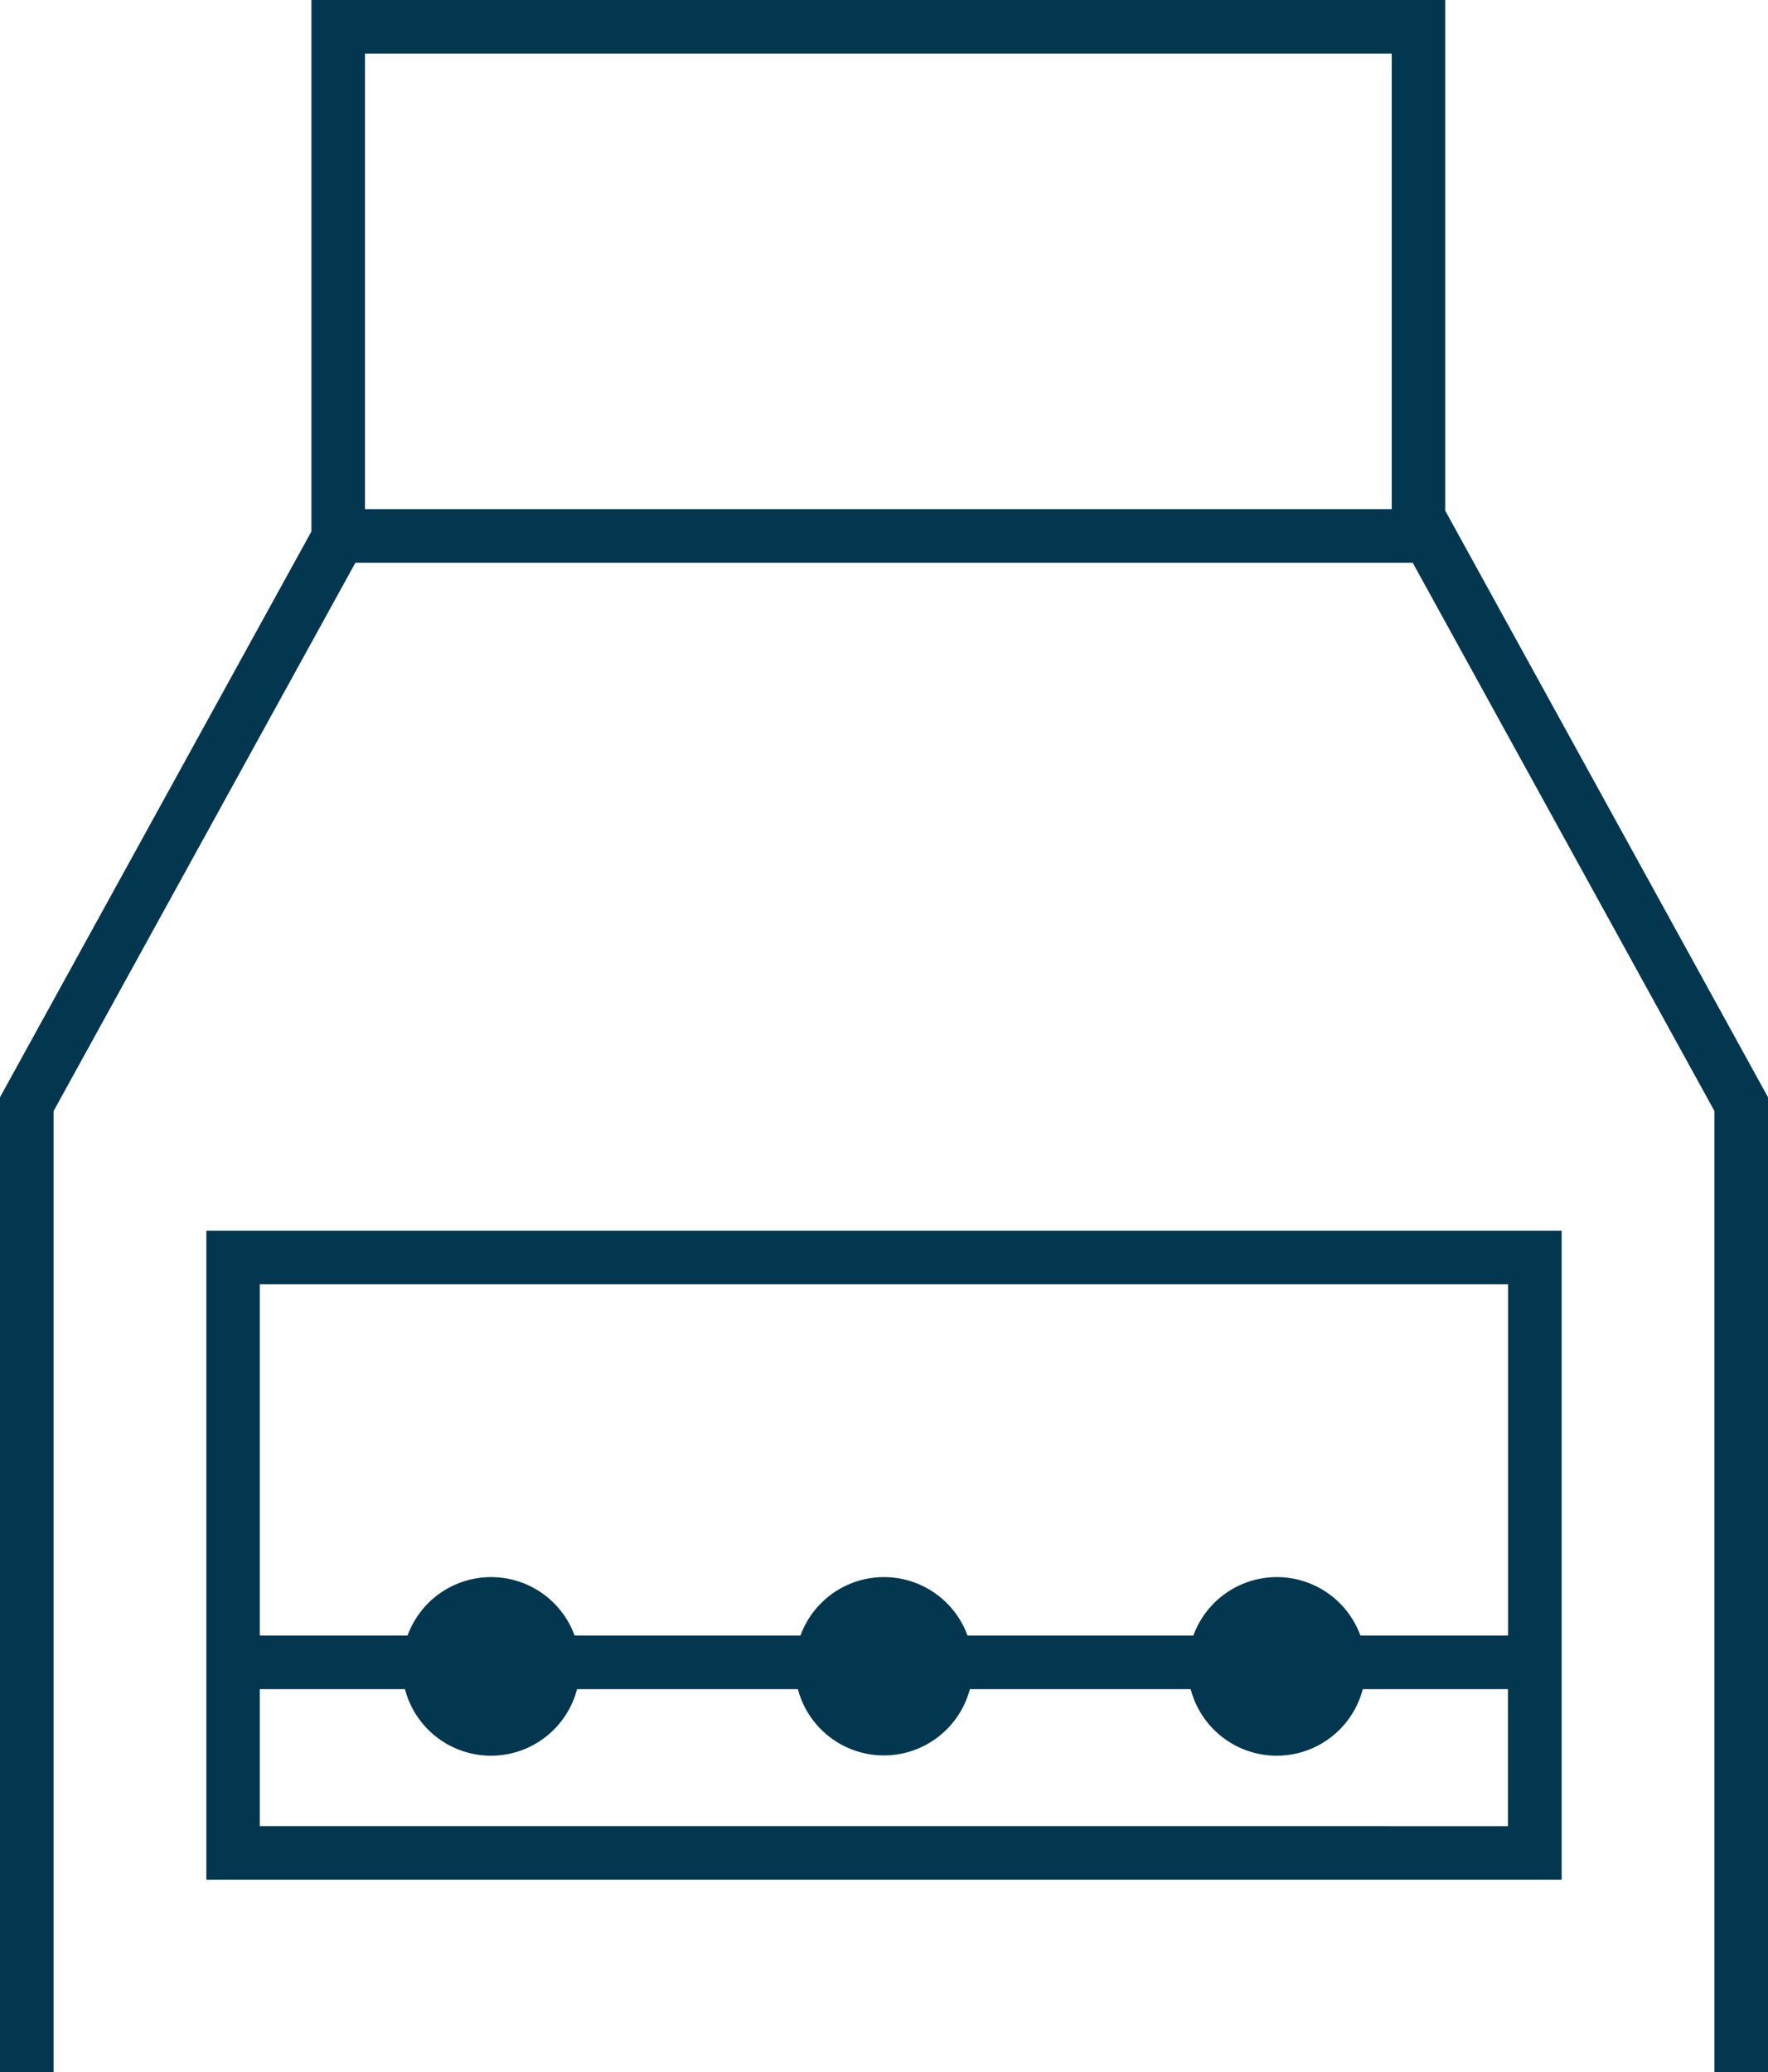 <svg id="Grupo_123" data-name="Grupo 123" xmlns="http://www.w3.org/2000/svg" xmlns:xlink="http://www.w3.org/1999/xlink" width="61.644" height="72.229" viewBox="0 0 61.644 72.229">
  <defs>
    <clipPath id="clip-path">
      <rect id="Retângulo_184" data-name="Retângulo 184" width="61.644" height="72.229" fill="#02374f"/>
    </clipPath>
  </defs>
  <path id="Caminho_869" data-name="Caminho 869" d="M12.726,1.868h35.8V17.746h-35.8ZM10.858,0V18.524L0,38.246V72.229H1.868v-33.5L12.392,19.614H49.256l10.52,19.111v33.5h1.868V38.246L50.39,17.8V0Z" fill="#02374f"/>
  <g id="Grupo_122" data-name="Grupo 122" transform="translate(0 0)">
    <g id="Grupo_121" data-name="Grupo 121" clip-path="url(#clip-path)">
      <path id="Caminho_870" data-name="Caminho 870" d="M4.237,47.883H51.491V25.26H4.237ZM6.1,46.015V41.242h5.062a3.1,3.1,0,0,0,6,0h7.7a3.1,3.1,0,0,0,5.995,0h7.7a3.1,3.1,0,0,0,6,0h5.062v4.774ZM49.623,27.128V39.374H44.475a3.1,3.1,0,0,0-5.825,0H30.776a3.1,3.1,0,0,0-5.825,0H17.077a3.1,3.1,0,0,0-5.825,0H6.1V27.128Z" transform="translate(2.958 17.636)" fill="#02374f"/>
    </g>
  </g>
</svg>
